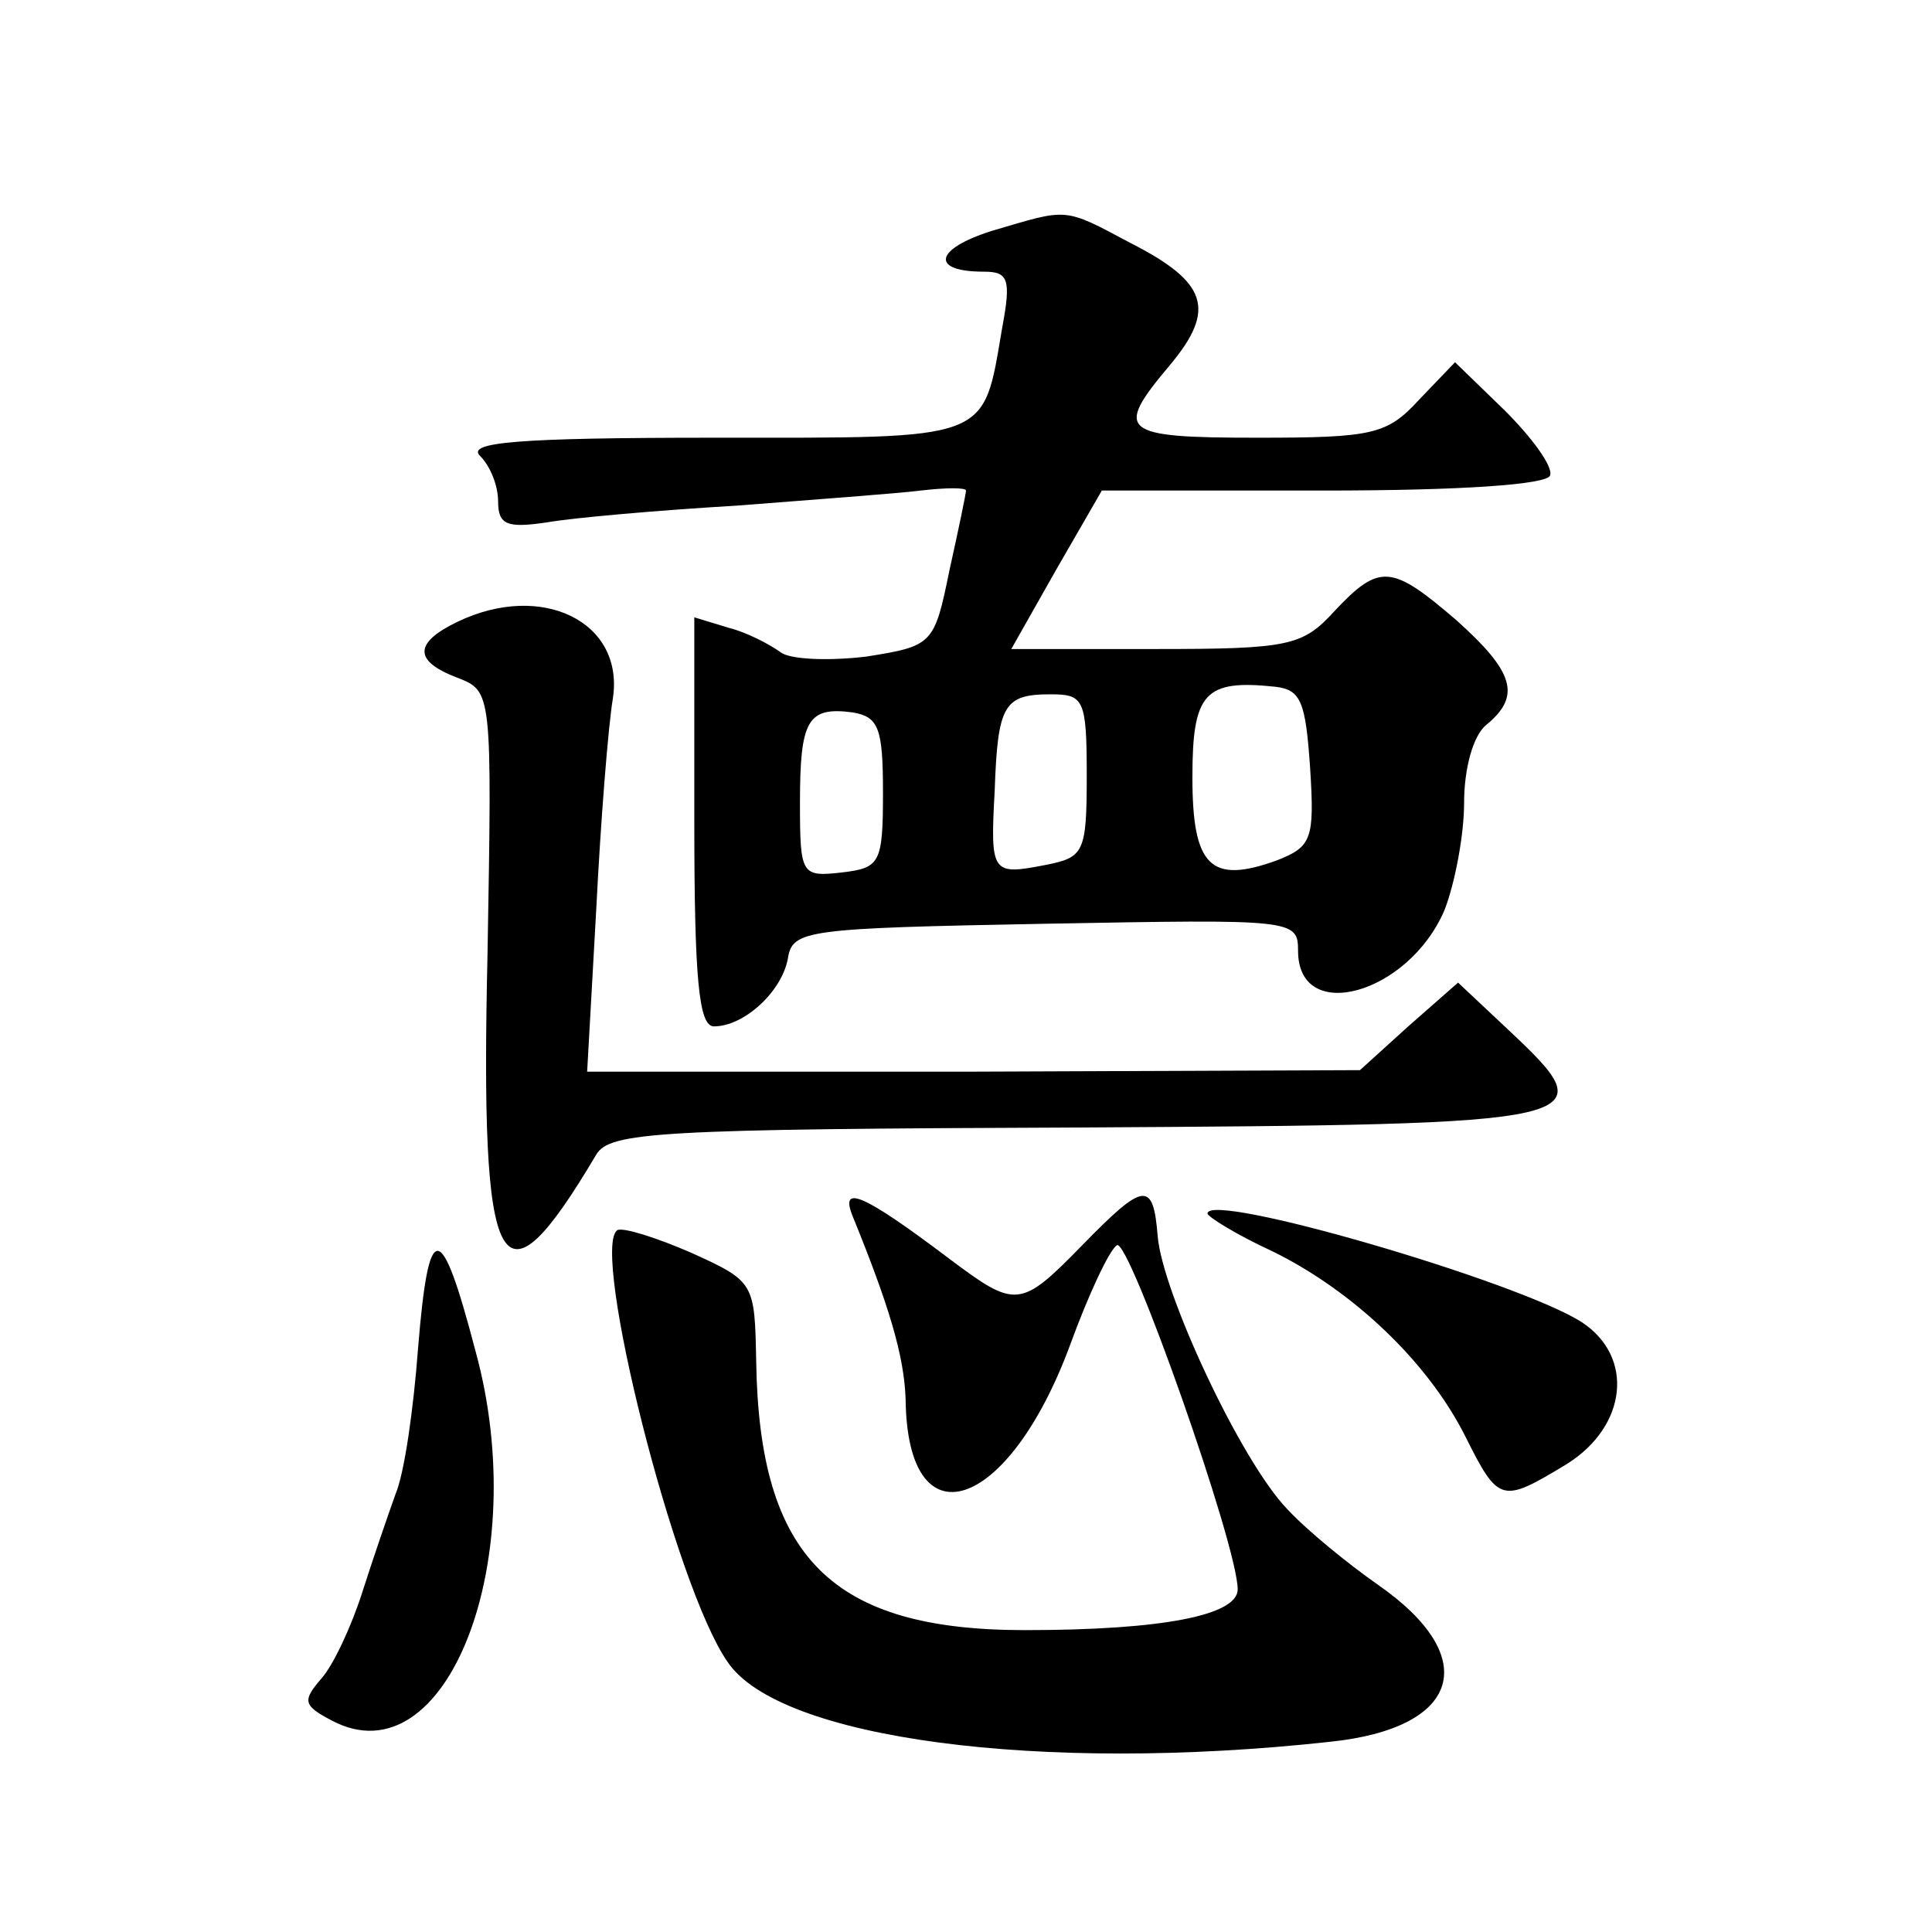 <?xml version="1.0" standalone="no"?>
<!DOCTYPE svg PUBLIC "-//W3C//DTD SVG 20010904//EN"
 "http://www.w3.org/TR/2001/REC-SVG-20010904/DTD/svg10.dtd">
<svg version="1.0" xmlns="http://www.w3.org/2000/svg"
 width="128pt" height="128pt" viewBox="0 0 128 128"
 preserveAspectRatio="xMidYMid meet">
<g transform="translate(0,128) scale(0.1,-0.1)"
fill="#0" stroke="none">
<path d="M657 1127 c-38 -12 -41 -27 -5 -27 16 0 18 -5 12 -37 -13 -76 -6 -73 -191
-73 -130 0 -164 -3 -155 -12 7 -7 12 -20 12 -30 0 -16 6 -18 33 -14 17 3 74 8 125
11 51 4 106 8 122 10 17 2 30 2 30 0 0 -2 -5 -26 -11 -53 -10 -49 -11 -50 -55 -57
-25 -3 -51 -2 -57 3 -7 5 -22 13 -34 16 l-23 7 0 -135 c0 -105 3 -136 13 -136 20
0 45 23 49 45 3 19 12 20 171 23 164 3 167 3 167 -18 0 -49 73 -29 97 27 7 18 13
50 13 71 0 23 6 45 15 52 23 19 18 35 -20 69 -43 37 -51 38 -81 6 -21 -23 -30 -25
-119 -25 l-95 0 30 53 30 52 147 0 c92 0 148 4 150 10 2 6 -12 25 -30 43 l-33 32
-24 -25 c-21 -23 -31 -25 -107 -25 -91 0 -95 4 -58 48 31 37 25 55 -26 81 -45 24
-41 23 -92 8z m211 -356 c3 -47 1 -52 -22 -61 -44 -16 -56 -4 -56 55 0 56 8 65
55 60 17 -2 20 -10 23 -54z m-148 -5 c0 -51 -2 -54 -27 -59 -36 -7 -37 -6 -34 49
2 57 6 64 37 64 22 0 24 -3 24 -54z m-135 -11 c0 -47 -2 -50 -27 -53 -27 -3 -28
-2 -28 46 0 55 5 64 35 60 17 -3 20 -10 20 -53z M303 868 c-29 -14 -29 -26 0 -37
23 -9 23 -9 20 -183 -5 -217 8 -241 72 -133 9 15 40 17 320 18 345 2 350 3 284
65 l-33 31 -33 -29 -32 -29 -256 -1 -256 0 6 107 c3 60 8 122 11 140 8 51 -47 78
-103 51z M565 474 c24 -59 34 -92 35 -121 1 -97 68 -75 109 36 12 33 26 63 31 66
8 5 80 -199 80 -228 0 -17 -49 -27 -141 -27 -128 0 -176 48 -178 178 -1 52 -1 53
-43 72 -23 10 -45 17 -49 15 -18 -12 38 -236 73 -286 34 -51 207 -74 399 -53 87
9 101 56 32 104 -20 14 -47 36 -60 50 -31 32 -83 144 -86 181 -3 37 -9 36 -50 -6
-41 -42 -44 -42 -88 -9 -57 43 -73 50 -64 28z M800 476 c0 -2 19 -14 43 -25 53
-26 103 -73 128 -123 22 -44 24 -44 67 -18 40 25 45 71 10 94 -42 27 -248 87 -248
72z M277 387 c-3 -40 -9 -83 -15 -97 -5 -14 -15 -43 -22 -65 -7 -22 -19 -48 -27
-57 -13 -15 -12 -18 7 -28 76 -40 133 107 95 245 -23 88 -31 88 -38 2z"/>
</g>
</svg>
